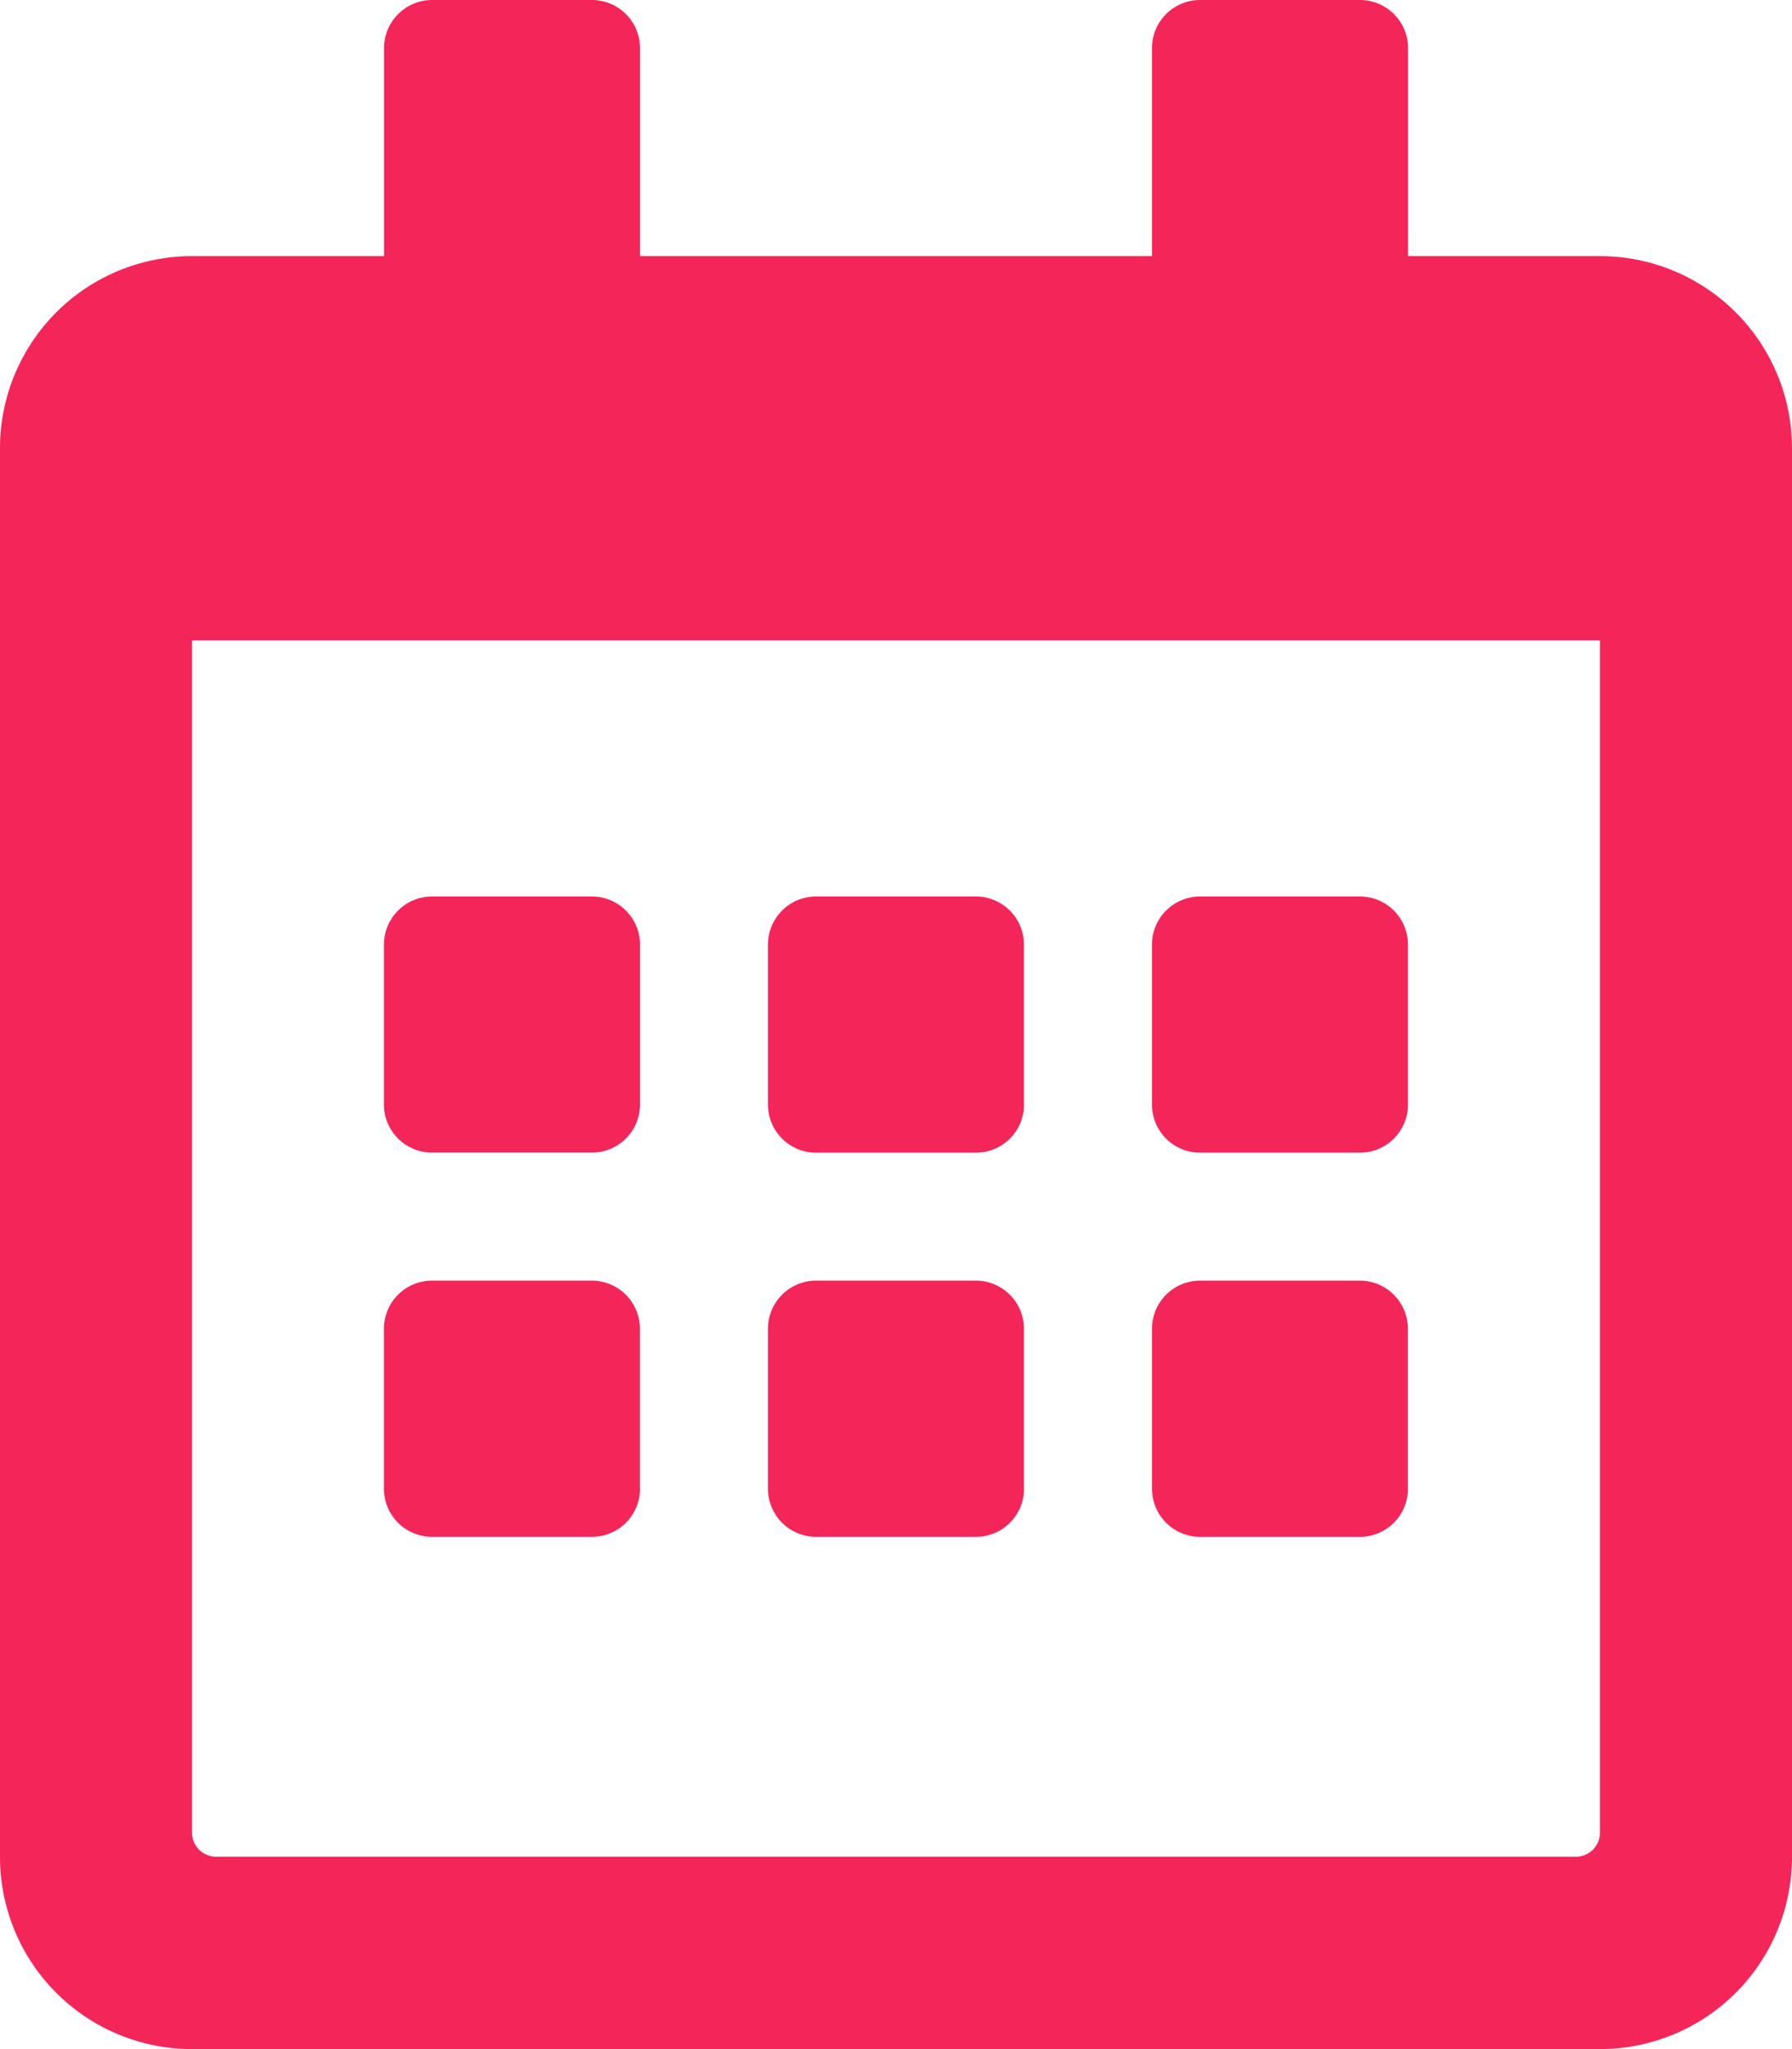 <svg xmlns="http://www.w3.org/2000/svg" width="20" height="22.857" viewBox="0 0 20 22.857">
    <path d="M6.607 12.857H4.821a.537.537 0 0 1-.536-.536v-1.785A.537.537 0 0 1 4.821 10h1.786a.537.537 0 0 1 .536.536v1.786a.537.537 0 0 1-.536.535zm4.821-.536v-1.785a.537.537 0 0 0-.535-.536H9.107a.537.537 0 0 0-.536.536v1.786a.537.537 0 0 0 .536.536h1.786a.537.537 0 0 0 .536-.537zm4.286 0v-1.785a.537.537 0 0 0-.535-.536h-1.786a.537.537 0 0 0-.536.536v1.786a.537.537 0 0 0 .536.536h1.786a.537.537 0 0 0 .535-.537zm-4.286 4.286v-1.786a.537.537 0 0 0-.536-.536H9.107a.537.537 0 0 0-.536.536v1.786a.537.537 0 0 0 .536.536h1.786a.537.537 0 0 0 .536-.536zm-4.286 0v-1.786a.537.537 0 0 0-.536-.536H4.821a.537.537 0 0 0-.536.536v1.786a.537.537 0 0 0 .536.536h1.786a.537.537 0 0 0 .536-.536zm8.571 0v-1.786a.537.537 0 0 0-.536-.536h-1.784a.537.537 0 0 0-.536.536v1.786a.537.537 0 0 0 .536.536h1.786a.537.537 0 0 0 .535-.536zM20 5v15.714a2.143 2.143 0 0 1-2.143 2.143H2.143A2.143 2.143 0 0 1 0 20.714V5a2.143 2.143 0 0 1 2.143-2.143h2.143V.536A.537.537 0 0 1 4.821 0h1.786a.537.537 0 0 1 .536.536v2.321h5.714V.536A.537.537 0 0 1 13.393 0h1.786a.537.537 0 0 1 .536.536v2.321h2.143A2.143 2.143 0 0 1 20 5zm-2.143 15.446V7.143H2.143v13.3a.269.269 0 0 0 .268.268h15.178a.269.269 0 0 0 .268-.265z" style="fill:#f42659"/>
</svg>
